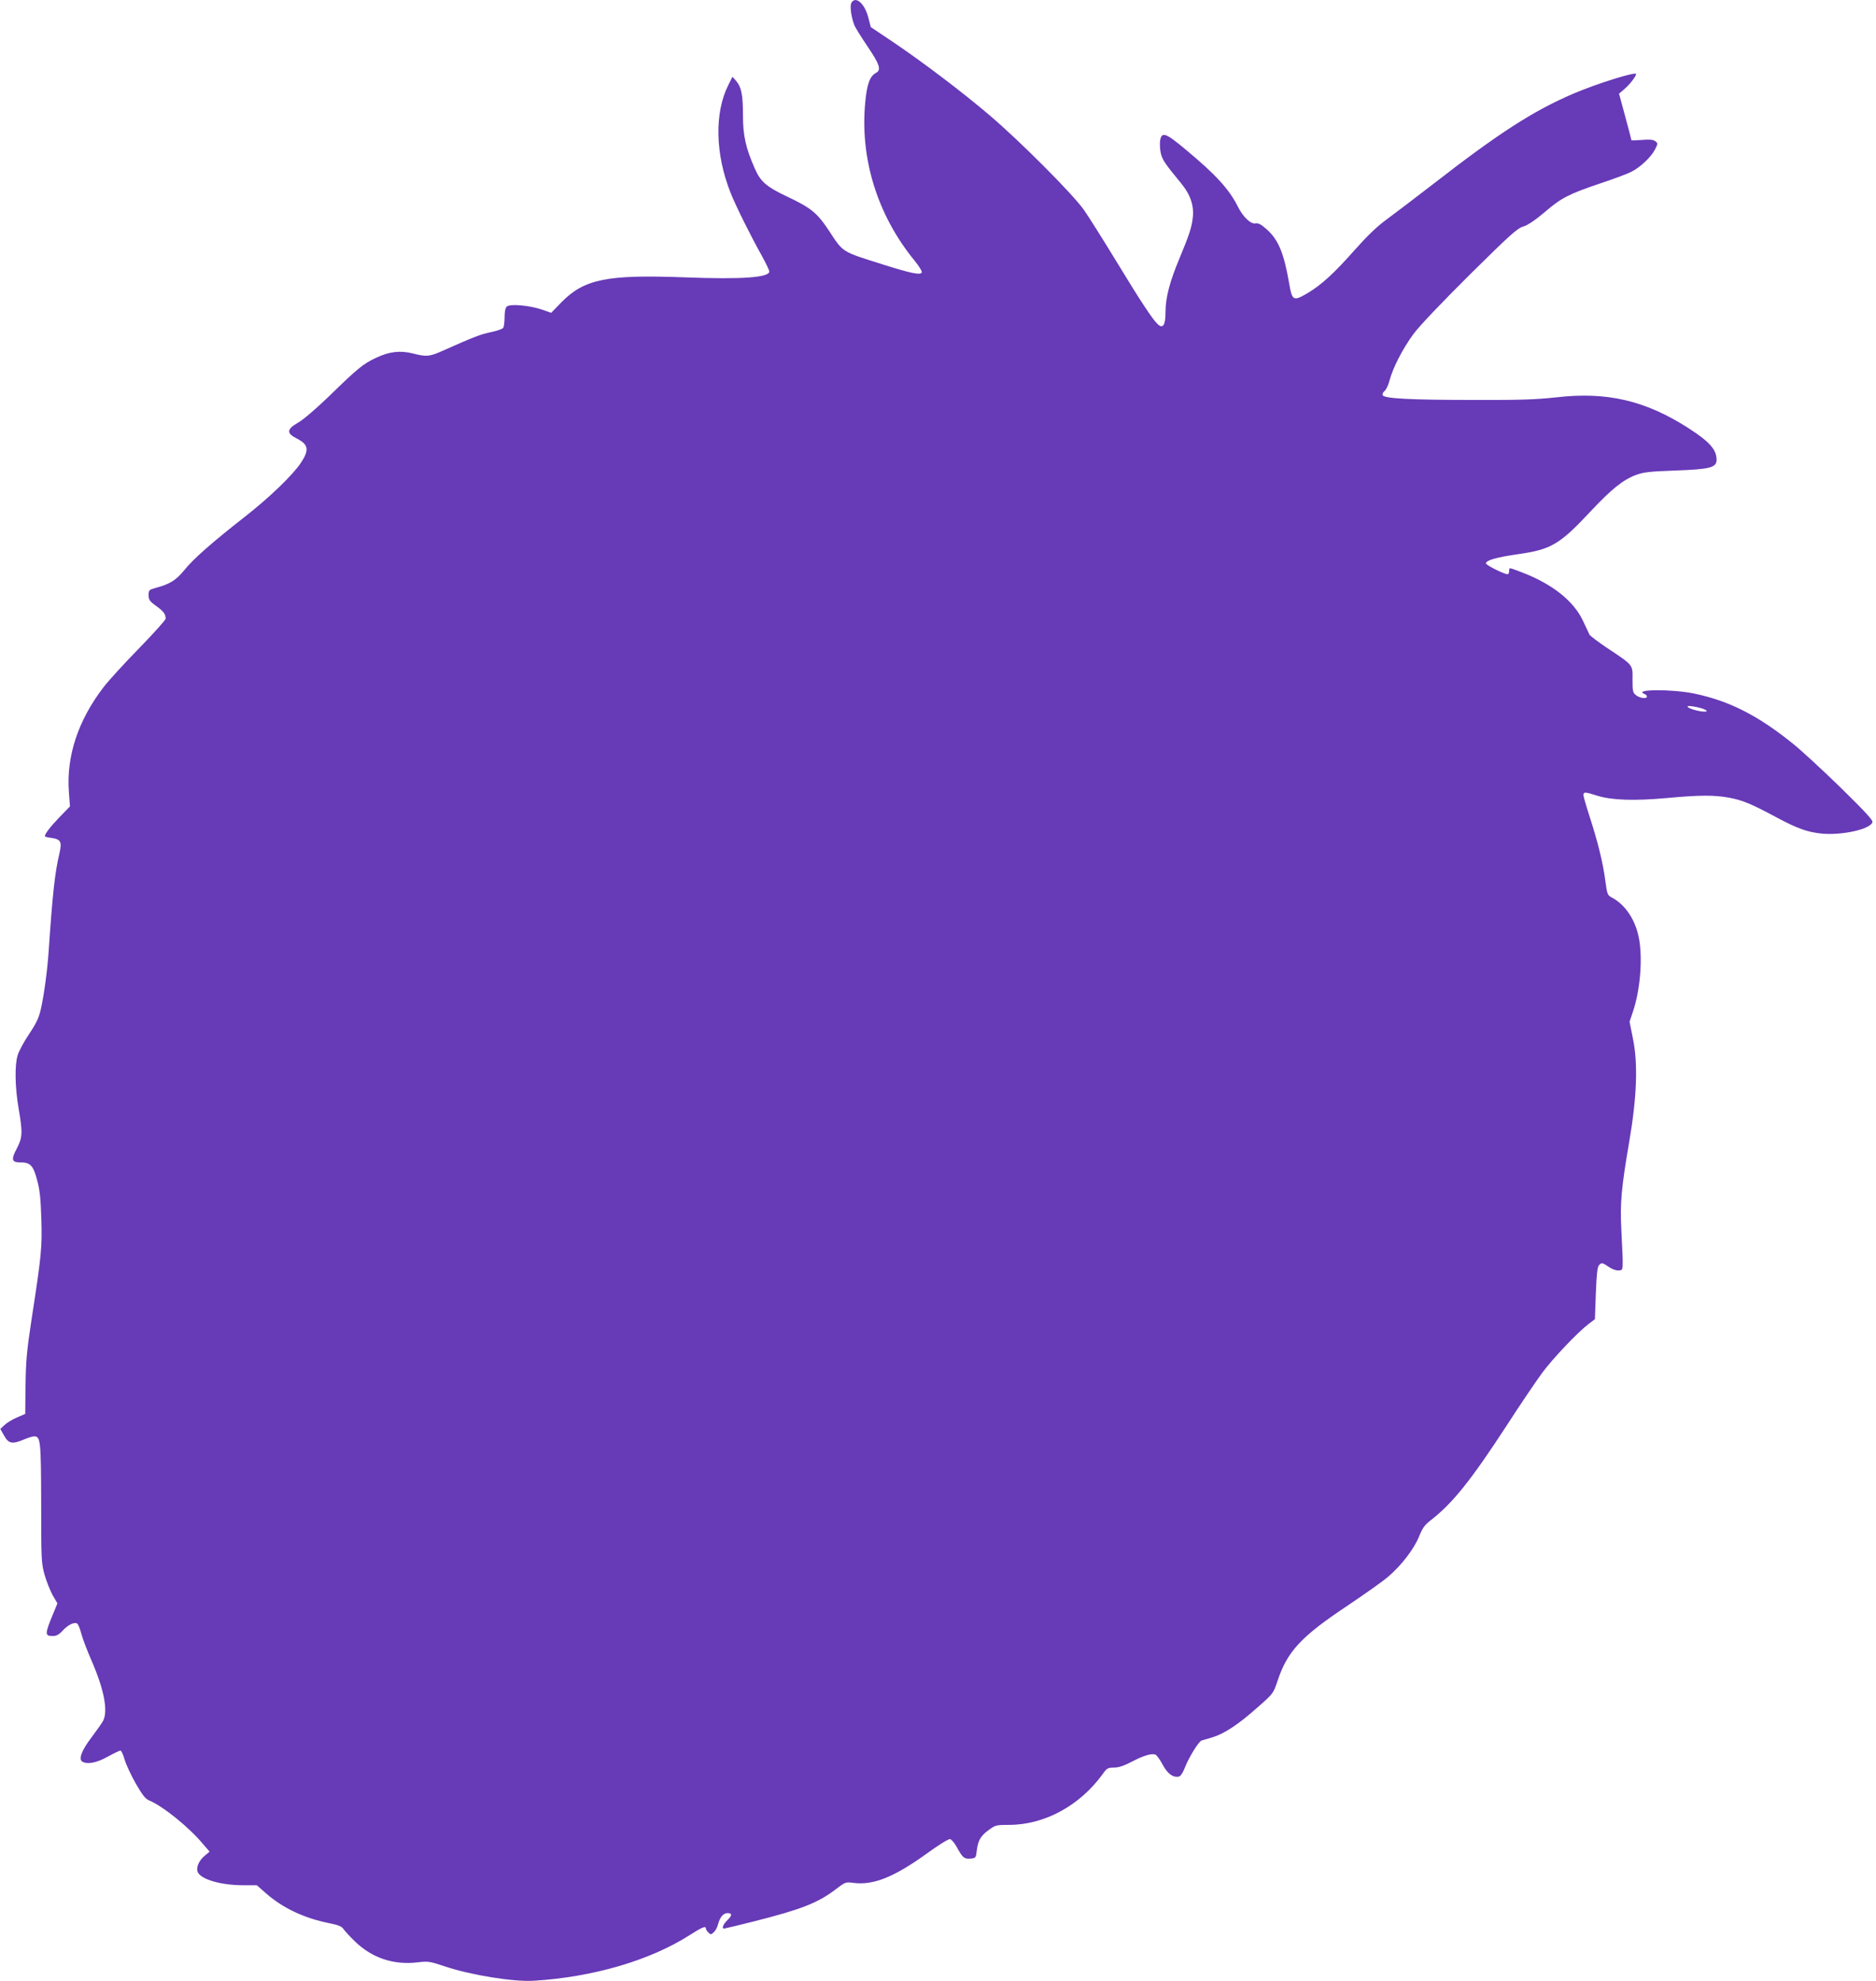 <?xml version="1.0" standalone="no"?>
<!DOCTYPE svg PUBLIC "-//W3C//DTD SVG 20010904//EN"
 "http://www.w3.org/TR/2001/REC-SVG-20010904/DTD/svg10.dtd">
<svg version="1.0" xmlns="http://www.w3.org/2000/svg"
 width="1212pt" height="1280pt" viewBox="0 0 1212 1280"
 preserveAspectRatio="xMidYMid meet">
<g transform="translate(0,1280) scale(0.1,-0.1)"
fill="#673ab7" stroke="none">
<path d="M5500 12781 c-10 -20 -1 -91 19 -142 5 -15 44 -77 85 -138 78 -115
91 -152 57 -171 -41 -21 -60 -72 -71 -191 -35 -362 78 -728 317 -1021 31 -38
52 -72 48 -79 -11 -17 -70 -5 -250 52 -272 86 -255 75 -351 221 -76 114 -114
145 -275 221 -128 61 -166 94 -202 177 -59 133 -77 214 -77 343 0 135 -10 184
-44 224 l-24 27 -26 -52 c-91 -180 -86 -446 14 -698 33 -83 127 -273 201 -405
27 -49 49 -95 49 -103 0 -39 -176 -52 -542 -38 -506 19 -652 -10 -800 -160
l-67 -69 -63 22 c-79 26 -201 37 -223 19 -10 -8 -15 -31 -15 -69 0 -31 -4 -62
-9 -69 -4 -7 -40 -20 -80 -28 -67 -14 -106 -29 -306 -118 -91 -41 -109 -42
-196 -20 -82 21 -154 13 -238 -27 -83 -38 -123 -71 -301 -245 -87 -84 -169
-154 -203 -174 -76 -43 -78 -69 -8 -104 74 -38 80 -73 25 -156 -53 -80 -208
-229 -369 -354 -209 -164 -325 -266 -384 -339 -55 -67 -94 -91 -188 -116 -40
-11 -43 -14 -43 -46 0 -30 7 -40 49 -70 48 -35 61 -52 61 -82 0 -9 -78 -95
-172 -192 -95 -97 -199 -211 -230 -252 -164 -214 -240 -445 -223 -676 l7 -93
-70 -72 c-60 -63 -92 -105 -92 -121 0 -3 20 -8 45 -11 58 -9 66 -25 49 -99
-30 -128 -44 -257 -70 -637 -8 -119 -30 -282 -50 -369 -13 -58 -30 -93 -77
-163 -33 -50 -66 -110 -73 -136 -20 -64 -17 -208 6 -342 27 -158 26 -188 -11
-259 -39 -74 -34 -91 25 -91 62 0 81 -20 106 -115 17 -61 23 -121 27 -250 6
-186 0 -240 -64 -655 -30 -198 -36 -264 -38 -420 l-2 -185 -54 -23 c-30 -13
-66 -35 -80 -49 l-27 -25 25 -44 c29 -52 53 -56 128 -24 26 11 55 20 65 20 42
0 45 -25 46 -430 0 -364 1 -389 22 -464 12 -43 36 -102 52 -132 l31 -53 -26
-63 c-56 -135 -57 -148 -4 -148 23 0 40 9 63 34 34 38 76 58 94 47 7 -4 19
-33 27 -65 8 -31 38 -110 66 -174 82 -188 108 -326 75 -390 -8 -15 -42 -63
-75 -107 -63 -83 -85 -140 -60 -156 32 -20 92 -9 164 31 40 22 77 40 83 40 6
0 18 -26 27 -58 9 -31 41 -100 71 -153 42 -73 62 -100 85 -110 89 -36 259
-173 349 -281 l44 -51 -32 -27 c-39 -32 -58 -80 -43 -108 25 -46 152 -82 291
-82 l89 0 58 -51 c109 -96 246 -161 409 -194 60 -12 82 -21 93 -38 8 -12 41
-48 73 -79 111 -108 250 -155 408 -136 65 8 78 6 173 -26 170 -57 445 -101
575 -93 384 23 753 132 1008 295 80 51 104 61 104 43 0 -5 7 -17 16 -26 15
-15 18 -15 35 1 11 9 24 34 29 55 12 44 34 69 60 69 31 0 31 -15 0 -45 -28
-27 -39 -55 -22 -55 4 0 88 20 187 45 310 78 419 121 532 207 64 49 66 50 118
43 129 -16 262 38 473 190 74 54 140 95 150 93 9 -2 28 -24 42 -49 39 -72 49
-80 89 -77 35 3 36 4 42 56 8 63 26 93 81 132 38 28 47 30 128 30 227 0 456
124 603 327 28 39 34 43 73 43 31 0 64 11 116 38 76 40 127 55 153 46 8 -4 29
-32 46 -64 31 -59 67 -86 105 -78 11 2 26 24 39 58 25 65 89 169 108 175 6 2
37 11 68 20 77 23 169 83 291 192 104 91 104 91 132 174 62 188 151 285 447
482 113 76 234 161 267 190 85 72 167 179 200 260 22 55 36 75 79 108 139 108
259 259 487 609 87 135 191 288 229 340 70 94 226 259 301 317 l40 30 6 165
c4 116 10 171 19 182 18 21 22 20 66 -10 22 -15 48 -24 64 -22 30 3 29 -11 16
258 -9 180 -1 271 51 575 49 286 57 501 24 663 l-22 111 22 66 c47 140 63 339
39 471 -22 119 -87 218 -175 265 -29 15 -31 21 -43 111 -15 114 -47 245 -101
412 -22 68 -40 130 -40 139 0 22 11 21 90 -4 92 -29 239 -34 448 -15 213 20
309 20 405 2 88 -17 142 -40 299 -124 141 -76 207 -99 301 -108 131 -11 307
28 324 73 5 13 -42 64 -207 226 -118 115 -255 241 -305 281 -229 185 -415 279
-644 326 -145 29 -395 27 -316 -4 8 -3 15 -10 15 -16 0 -17 -46 -11 -71 9 -20
16 -22 26 -22 101 1 97 7 90 -166 205 -58 39 -108 77 -112 85 -4 8 -22 47 -40
85 -61 133 -202 244 -404 320 -79 30 -75 30 -75 5 0 -11 -5 -20 -10 -20 -22 0
-140 59 -140 70 0 20 65 39 210 60 211 30 267 63 465 275 135 144 209 204 293
236 48 18 87 23 252 29 229 8 270 19 270 70 0 65 -45 116 -180 203 -278 179
-528 238 -855 200 -127 -14 -234 -18 -520 -17 -420 0 -594 9 -602 31 -3 7 3
20 12 27 10 7 24 37 32 67 21 81 85 206 154 300 37 51 182 203 363 383 261
258 307 300 346 312 30 9 76 40 138 92 109 94 154 117 363 188 88 29 178 63
200 75 56 28 127 95 151 143 20 39 20 40 2 54 -14 10 -36 12 -86 8 -38 -3 -68
-4 -68 -2 0 3 -18 72 -40 153 l-40 148 35 30 c34 29 75 82 75 97 0 17 -250
-61 -403 -126 -261 -112 -481 -253 -917 -592 -107 -83 -237 -181 -288 -219
-65 -47 -127 -107 -209 -199 -135 -153 -216 -226 -304 -279 -94 -55 -101 -52
-121 67 -34 194 -70 279 -145 345 -36 32 -53 41 -72 38 -30 -6 -80 41 -113
107 -57 114 -143 208 -338 370 -130 109 -155 117 -165 58 -3 -21 -1 -59 5 -84
11 -43 27 -66 133 -195 58 -71 82 -143 73 -219 -7 -65 -24 -114 -87 -266 -62
-148 -89 -251 -89 -343 0 -85 -16 -111 -50 -80 -32 29 -114 153 -271 412 -83
136 -176 284 -207 328 -73 103 -412 443 -607 609 -176 150 -433 345 -629 477
l-140 94 -17 65 c-24 90 -83 139 -109 91z m5507 -4562 c42 -17 10 -23 -47 -9
-63 15 -80 36 -22 26 22 -3 53 -11 69 -17z"/>
</g>
</svg>
